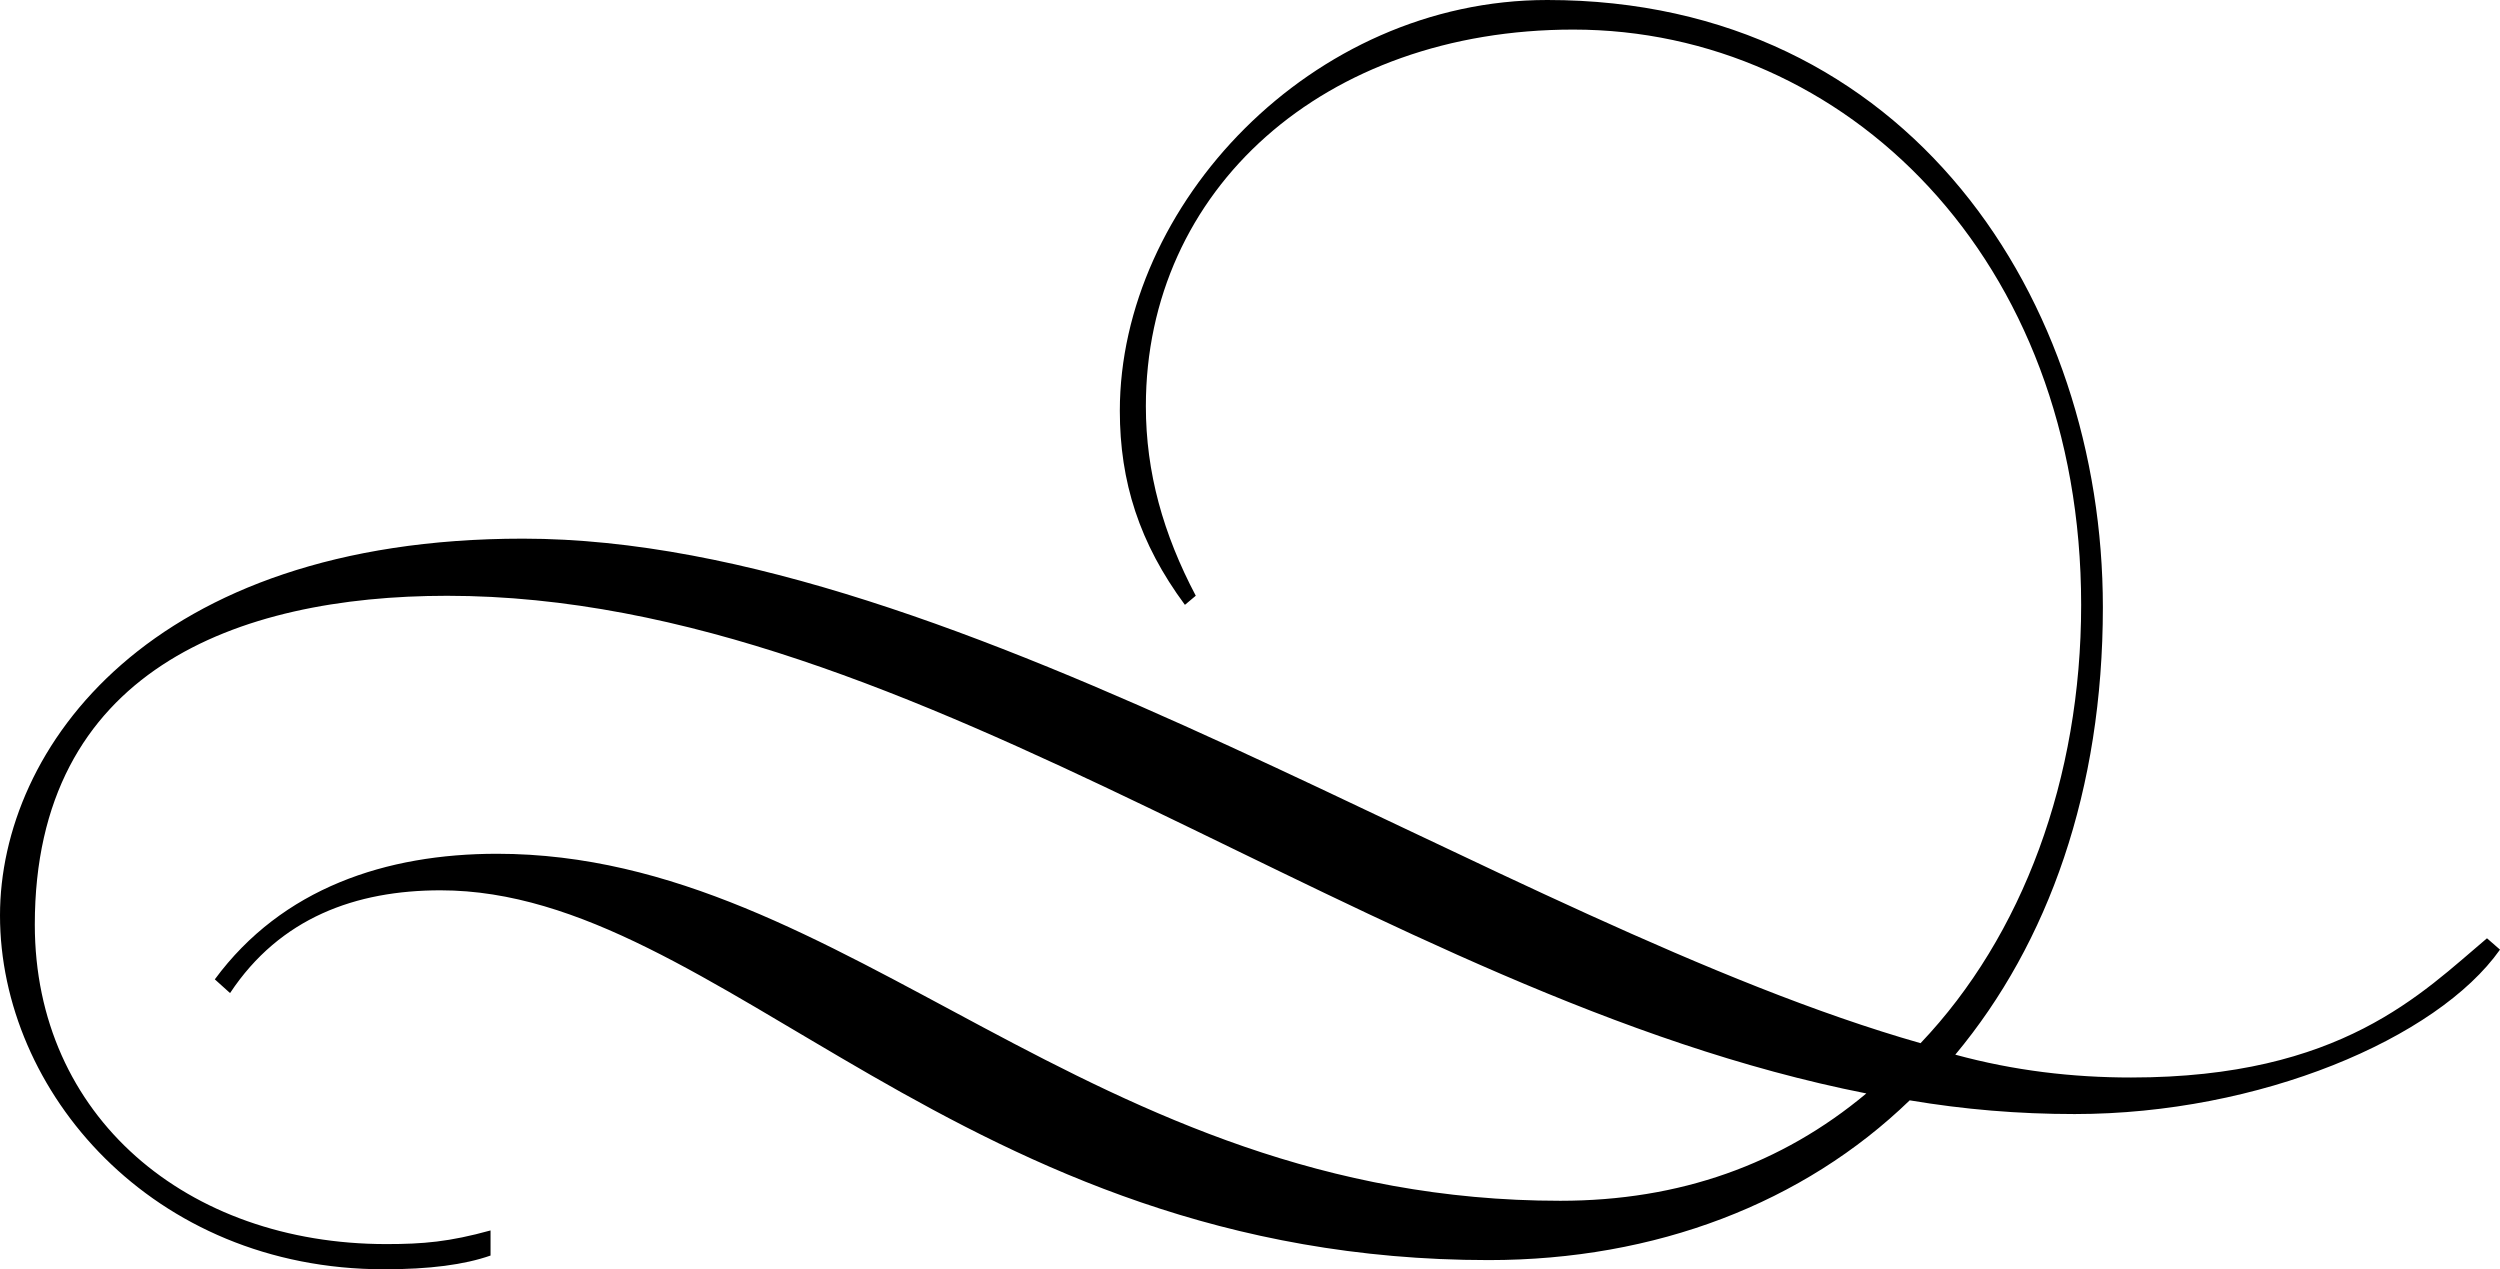 <svg xmlns="http://www.w3.org/2000/svg" width="35.914" height="18.234" viewBox="0 0 35.914 18.234"><g style="line-height:200%"><path d="M7.046 18.037c-.374.131-.873.197-1.528.197C2.182 18.234 0 15.676 0 13.15c0-2.394 2.151-5.412 7.513-5.412 6.298 0 14.092 5.543 20.077 7.248 1.466-1.541 2.307-3.804 2.307-6.297 0-4.984-3.398-8.264-7.295-8.264-3.585 0-6.141 2.296-6.141 5.411 0 .951.25 1.837.717 2.722l-.156.131c-.655-.885-.935-1.77-.935-2.787C16.087 2.951 18.83 0 22.228 0c5.207 0 7.981 4.329 7.981 8.723 0 2.624-.78 4.821-2.12 6.428.842.23 1.684.328 2.525.328 3.024 0 4.178-1.213 5.113-2l.187.163c-.904 1.28-3.46 2.362-6.11 2.362-.81 0-1.59-.066-2.37-.197-1.527 1.476-3.647 2.295-6.048 2.295-7.606 0-11.036-5.312-15.057-5.312-1.216 0-2.307.393-3.024 1.476l-.219-.197c.967-1.312 2.463-1.804 4.053-1.804 5.05 0 8.48 4.985 15.276 4.985 1.715 0 3.18-.525 4.396-1.542-7.14-1.41-13.561-7.149-20.389-7.149C3.398 8.56.5 9.642.5 13.282c0 2.754 2.182 4.59 5.05 4.59.53 0 .904-.032 1.497-.196v.36z" style="line-height:130%;-inkscape-font-specification:'Ambassador Script Flourishes'" font-size="31.975" font-family="Ambassador Script Flourishes" font-weight="400" letter-spacing="0" word-spacing="0"/></g></svg>